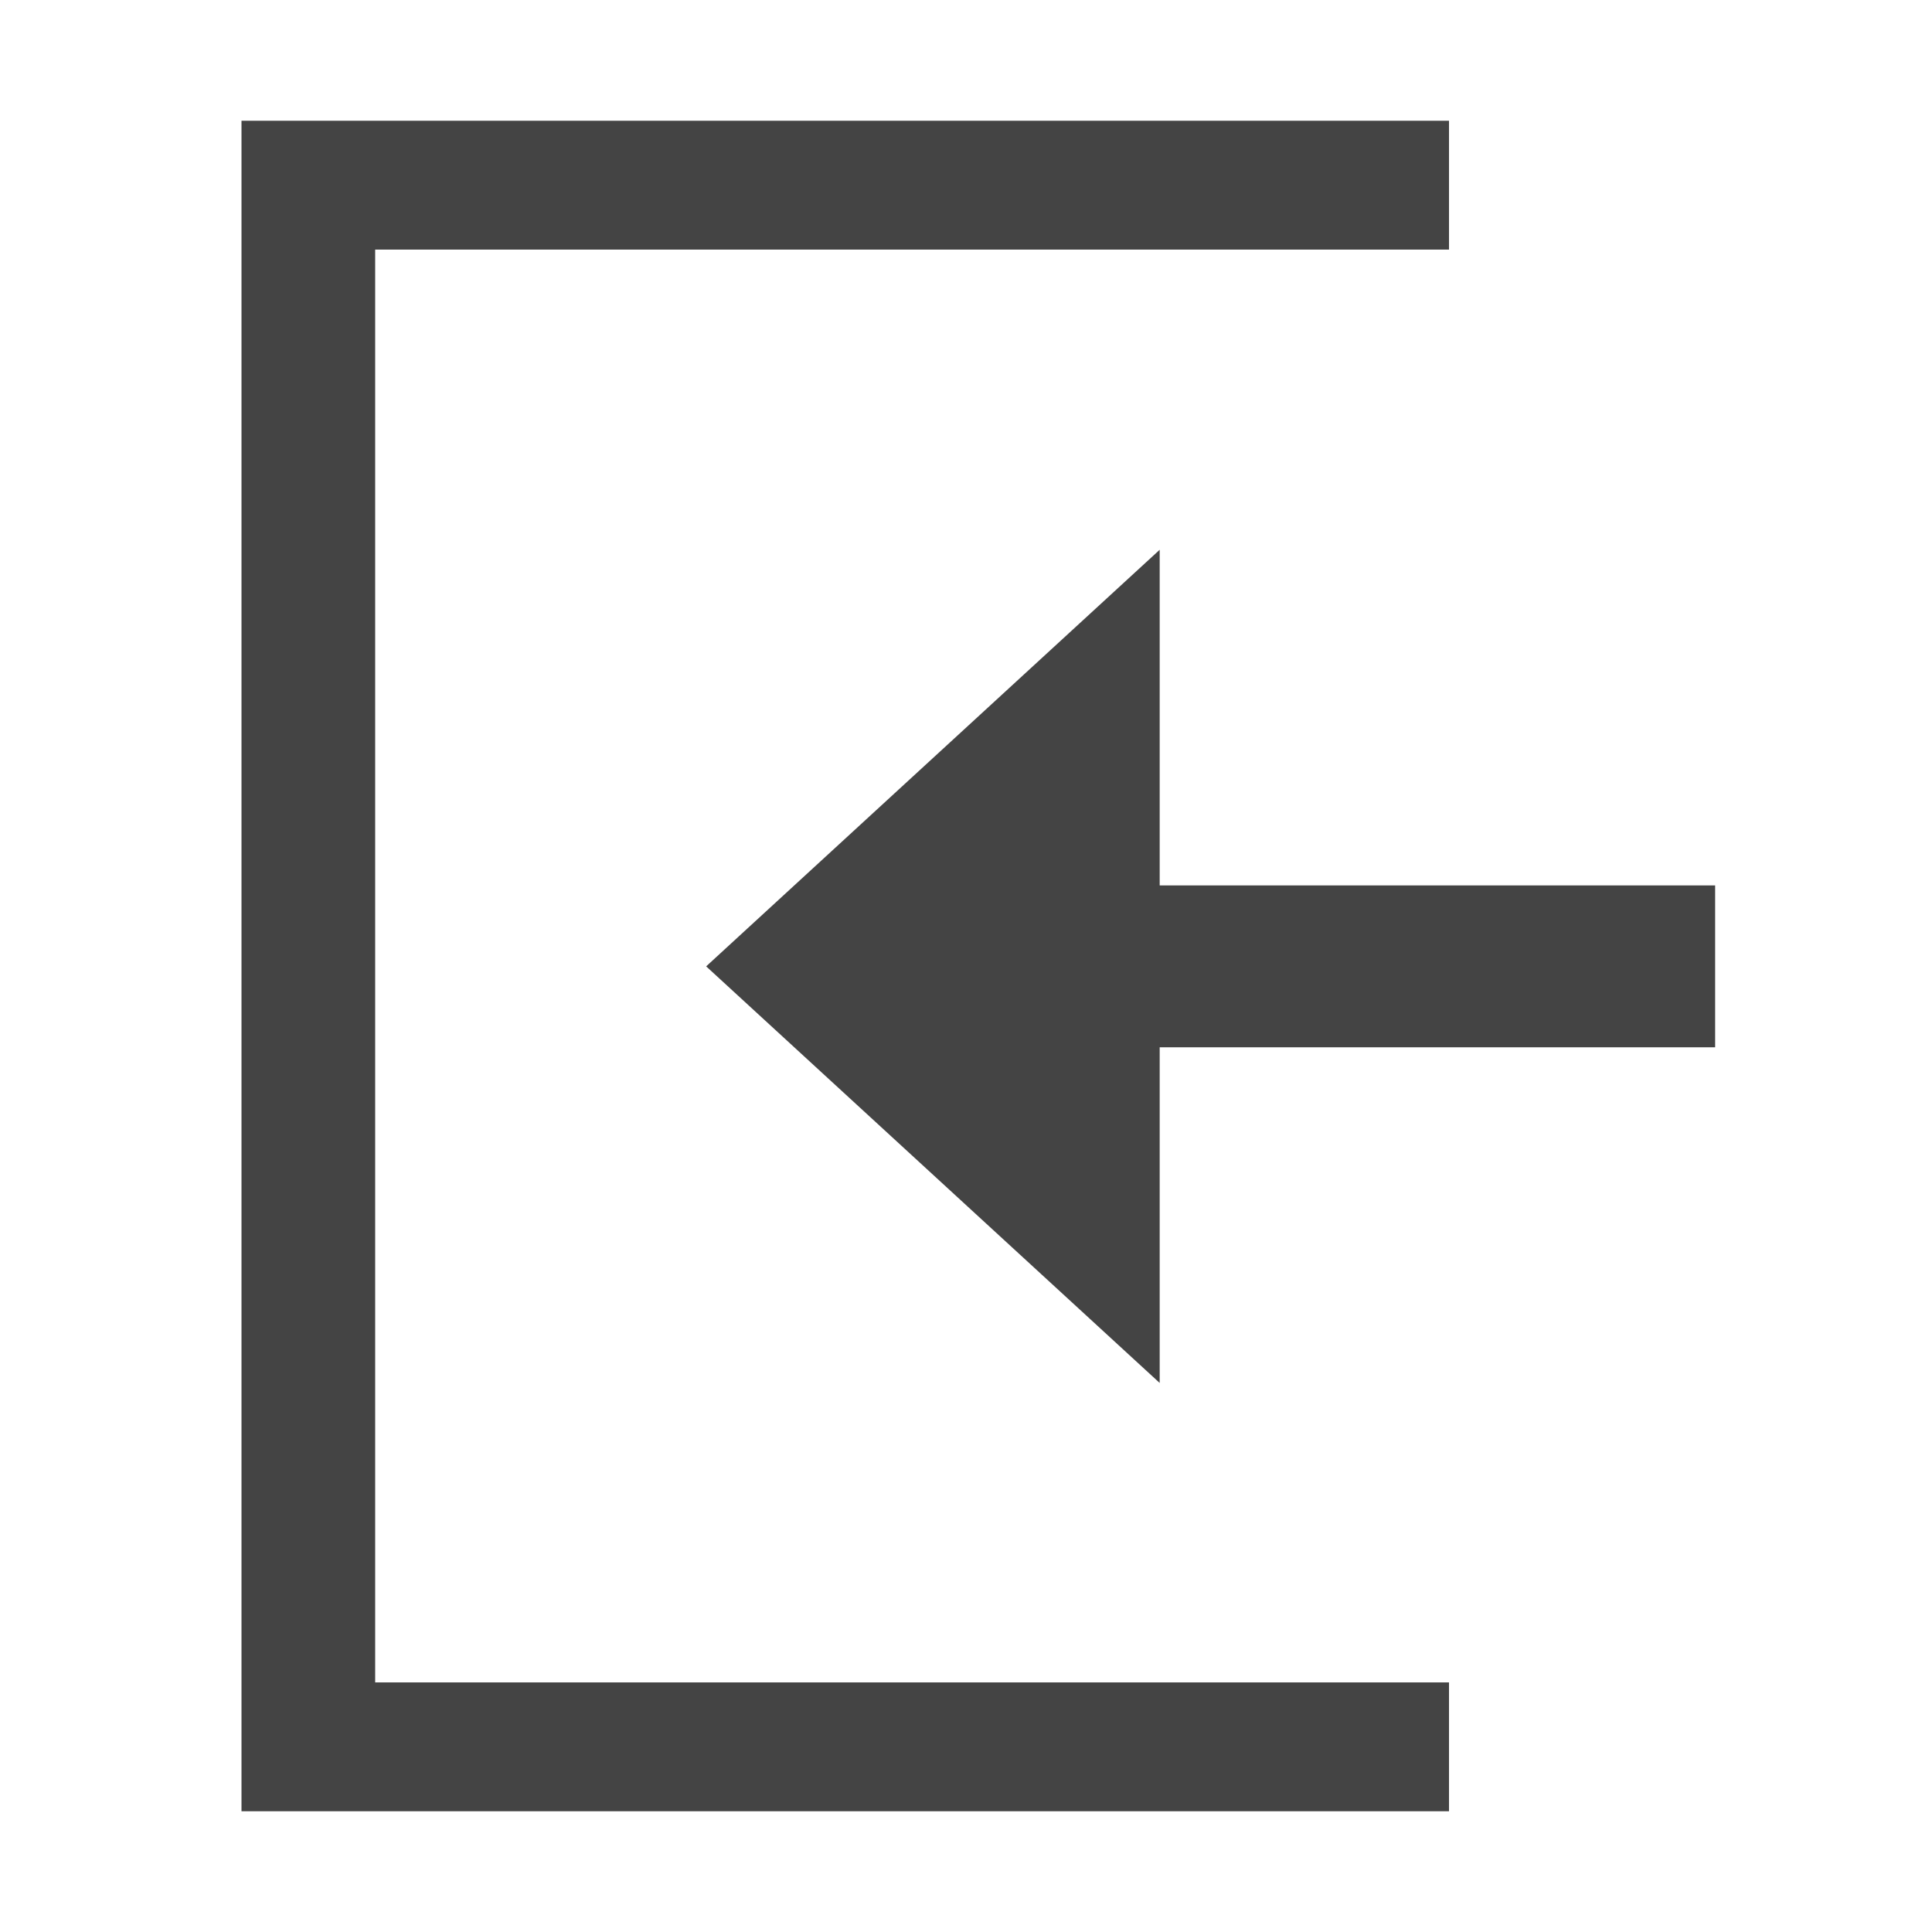 <svg style="clip-rule:evenodd;fill-rule:evenodd;stroke-linejoin:round;stroke-miterlimit:2" viewBox="0 0 16 16" xmlns="http://www.w3.org/2000/svg">
 <g transform="matrix(1.15 0 0 1.15 -.746 -1.197)">
  <path d="m9 5-3.266 3 3.266 3v-2.417h4v-1.166h-4v-2.417z" fill="#444444"/>
 </g>
 <path d="m2 15h10v-1.067h-8.893v-11.866h8.893v-1.067h-10v14z" fill="#444444"/>
</svg>
